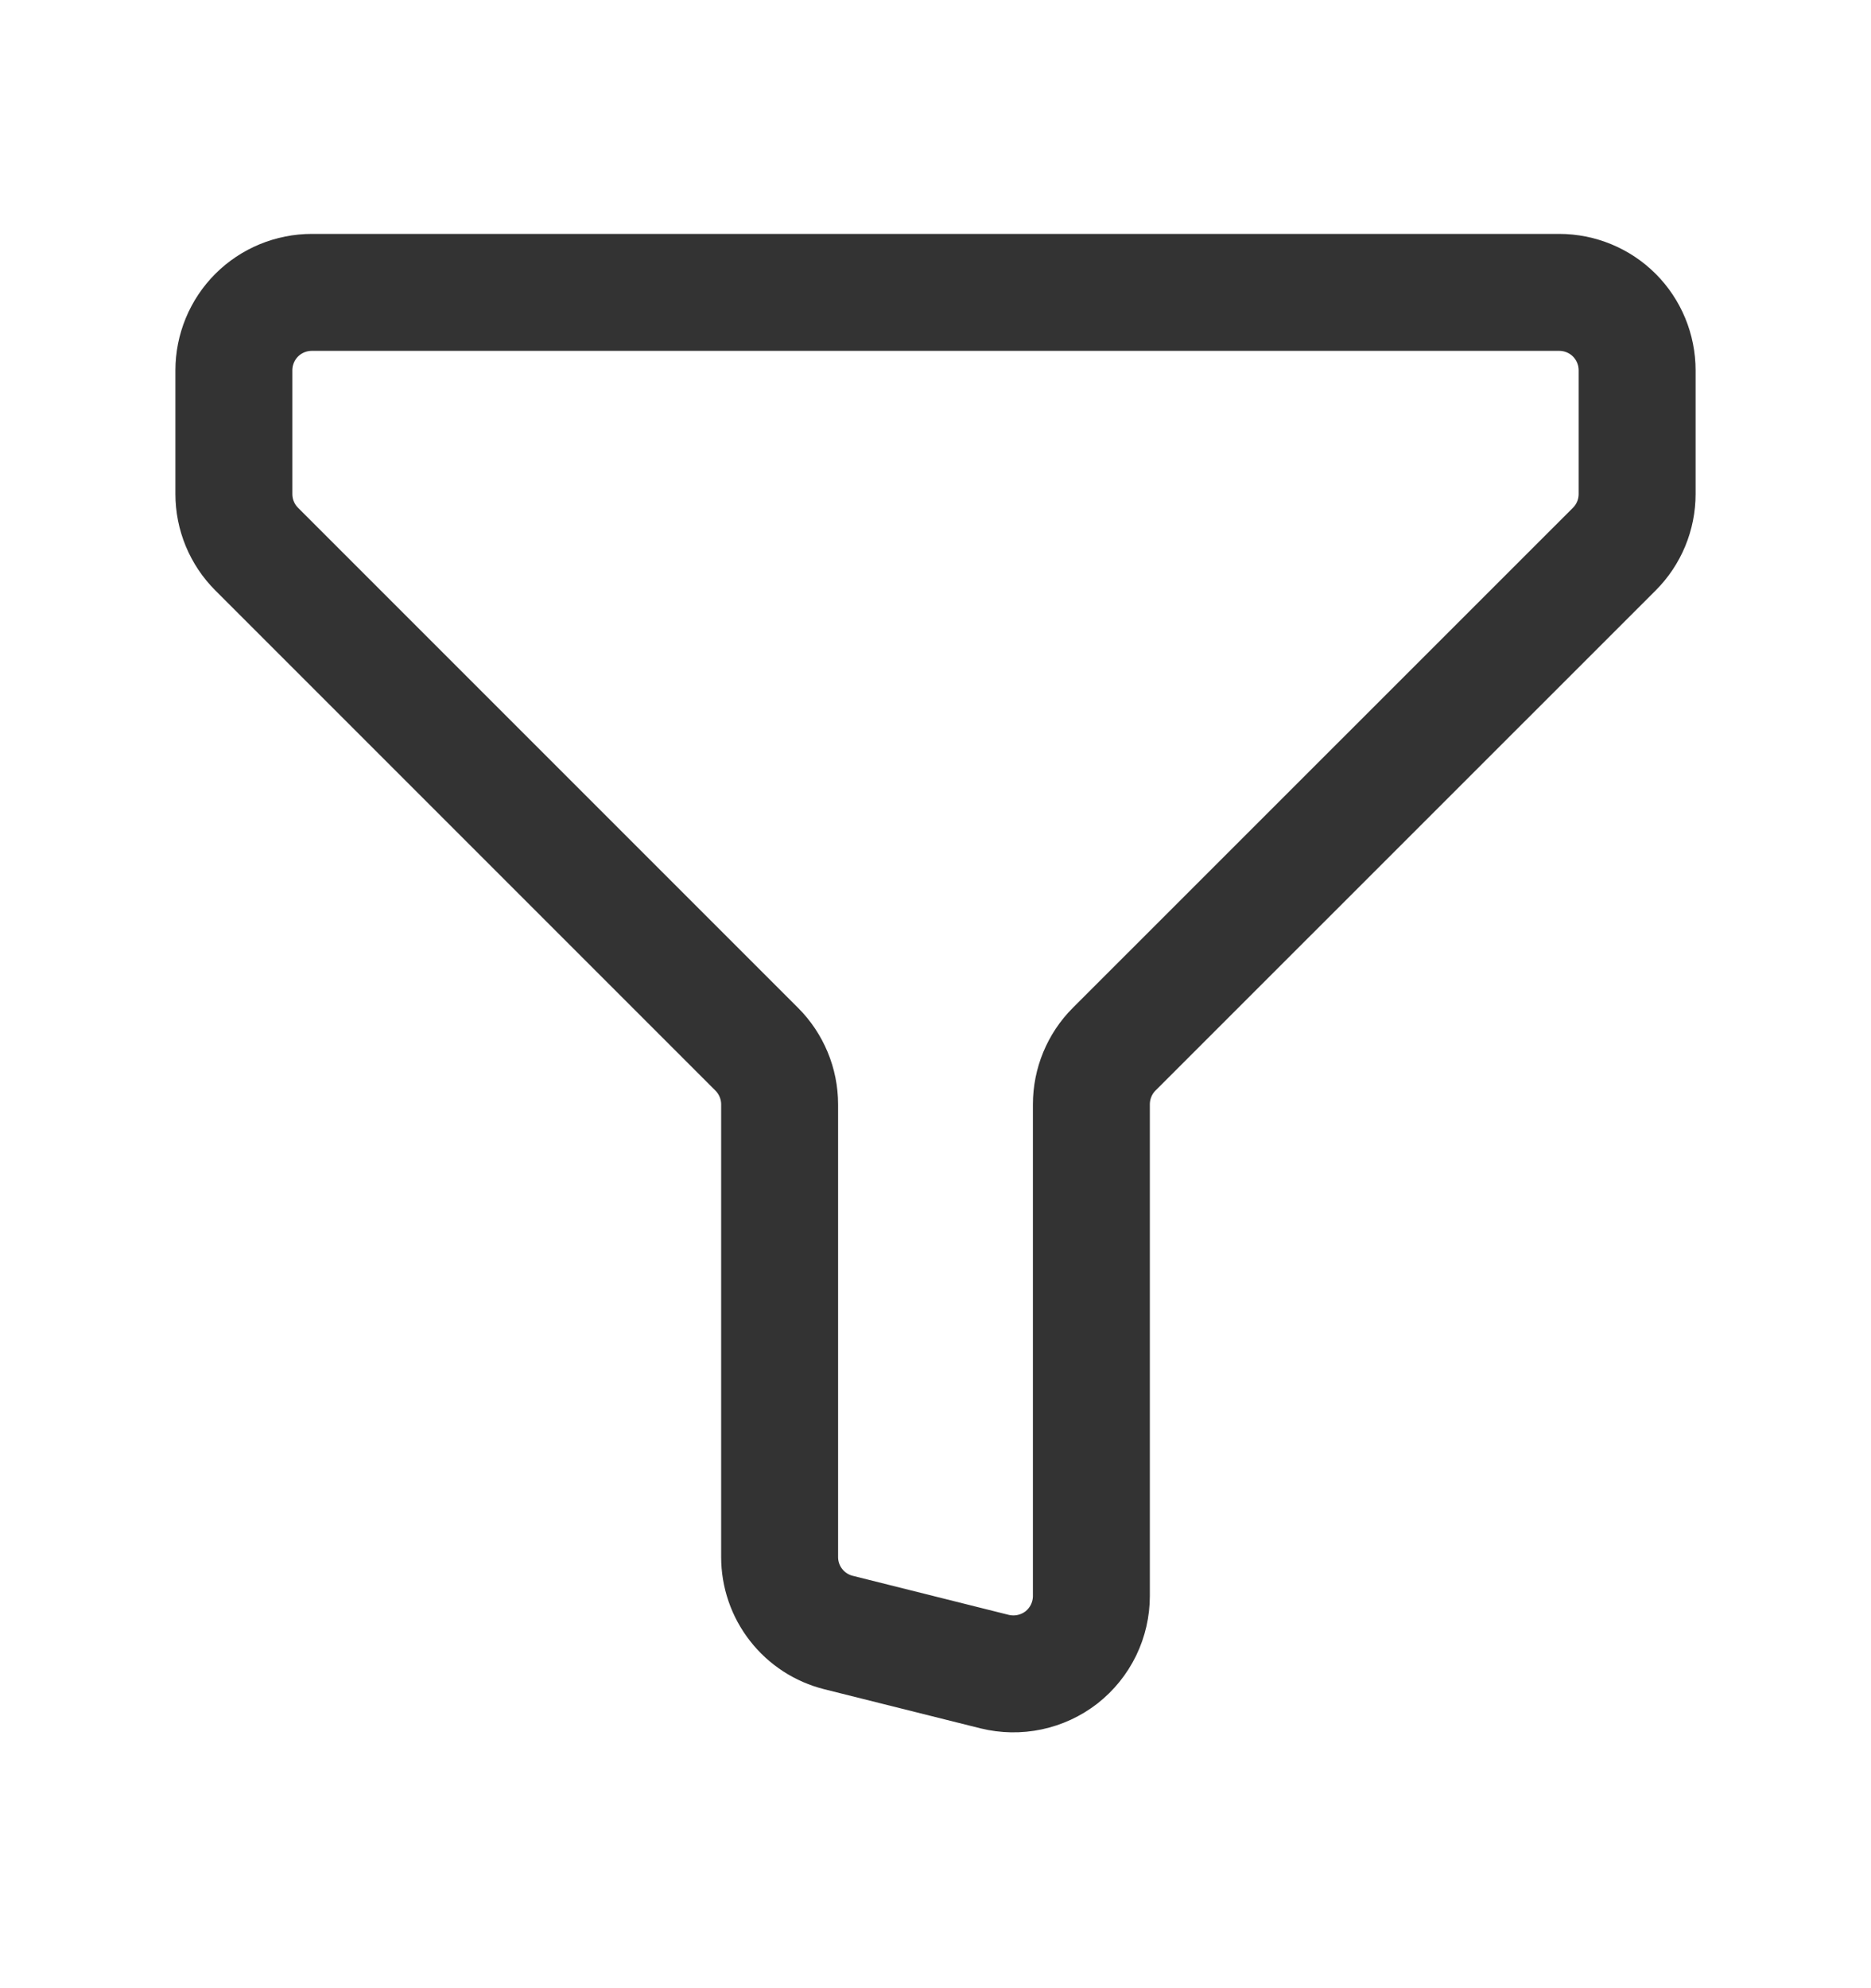 <svg width="16" height="17" viewBox="0 0 16 17" fill="none" xmlns="http://www.w3.org/2000/svg">
<path d="M2.667 2.5H13.333C13.51 2.5 13.68 2.57 13.805 2.695C13.93 2.82 14 2.99 14 3.167V4.224C14 4.401 13.93 4.57 13.805 4.695L9.528 8.971C9.403 9.096 9.333 9.266 9.333 9.443V13.646C9.333 13.747 9.31 13.847 9.266 13.938C9.221 14.03 9.157 14.109 9.077 14.172C8.997 14.234 8.904 14.277 8.805 14.298C8.706 14.319 8.603 14.317 8.505 14.293L7.171 13.959C7.027 13.923 6.899 13.84 6.808 13.723C6.716 13.606 6.667 13.461 6.667 13.313V9.443C6.667 9.266 6.596 9.096 6.471 8.971L2.195 4.695C2.07 4.57 2 4.401 2 4.224V3.167C2 2.99 2.07 2.82 2.195 2.695C2.32 2.57 2.49 2.5 2.667 2.5Z" stroke="#333333" stroke-linecap="round" stroke-linejoin="round"/>
</svg>
